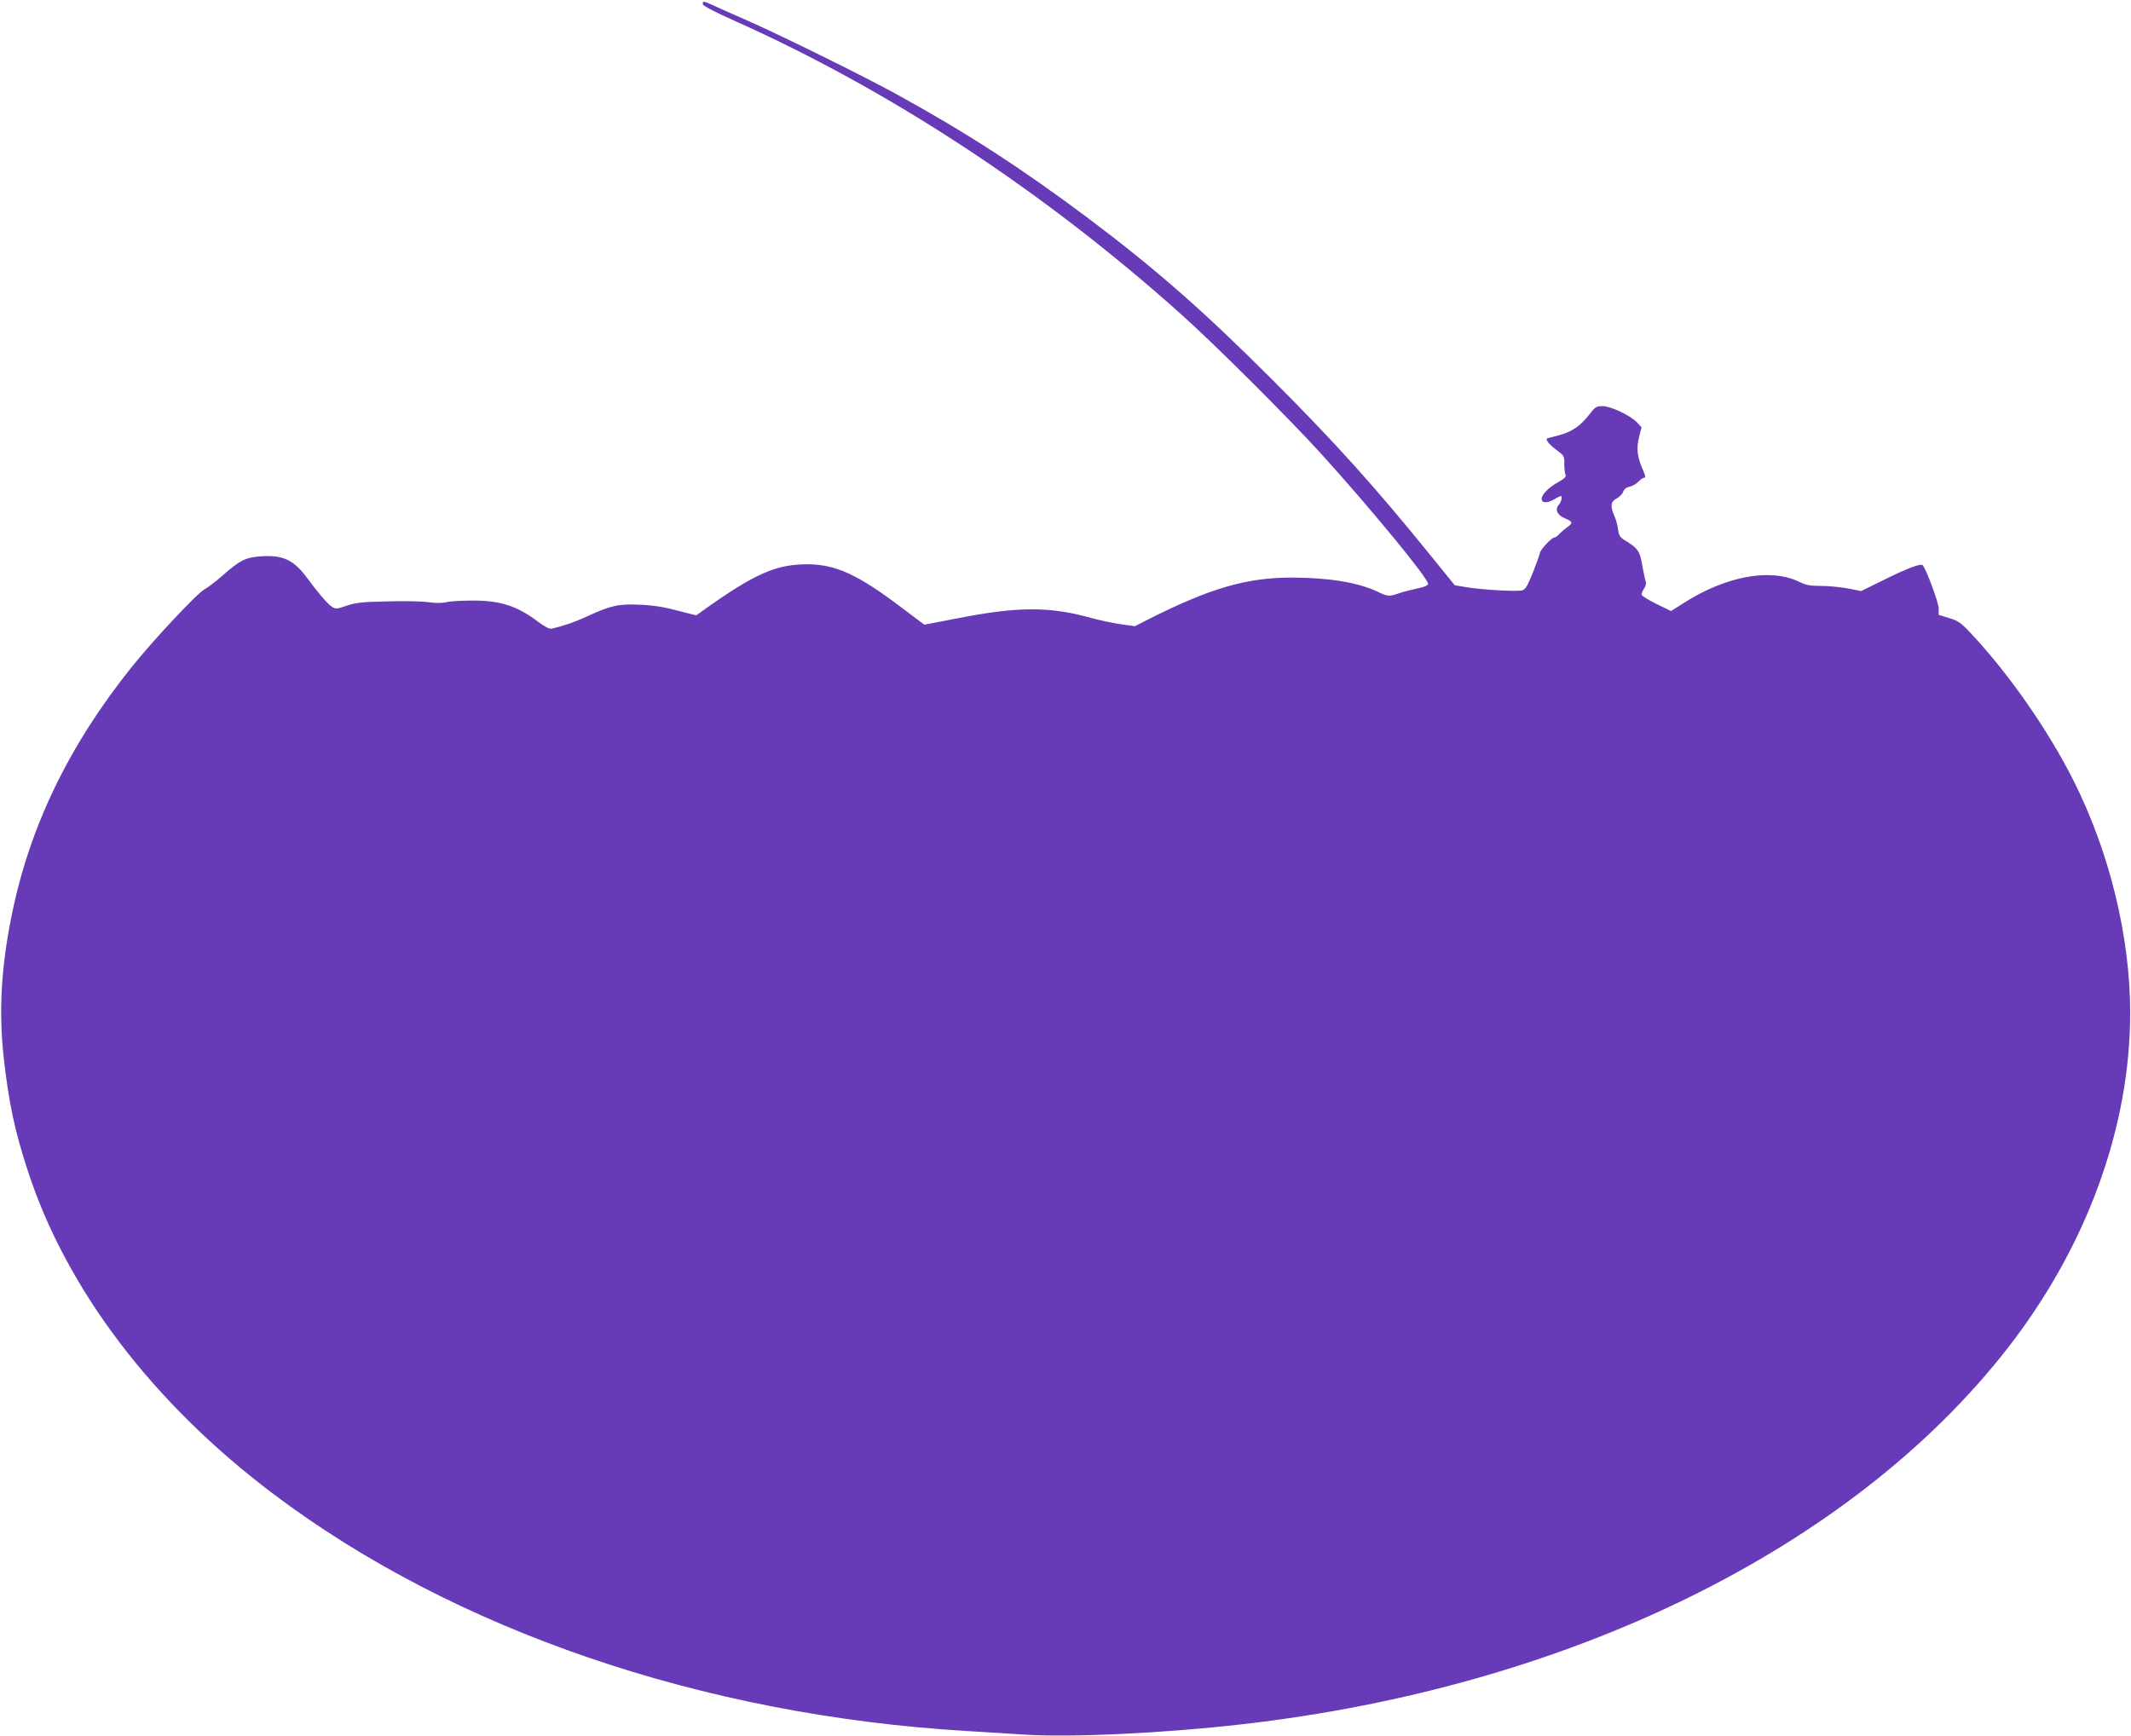 <?xml version="1.0" standalone="no"?>
<!DOCTYPE svg PUBLIC "-//W3C//DTD SVG 20010904//EN"
 "http://www.w3.org/TR/2001/REC-SVG-20010904/DTD/svg10.dtd">
<svg version="1.0" xmlns="http://www.w3.org/2000/svg"
 width="1280pt" height="1043pt" viewBox="0 0 1280 1043"
 preserveAspectRatio="xMidYMid meet">
<g transform="translate(0,1043) scale(0.1,-0.1)"
fill="#673ab7" stroke="none">
<path d="M4222 10404 c2 -10 74 -47 188 -98 932 -416 1854 -1021 2680 -1760
200 -178 648 -625 840 -836 303 -334 653 -760 648 -788 -2 -10 -25 -20 -68
-28 -35 -8 -85 -20 -109 -29 -59 -20 -65 -19 -128 11 -117 55 -294 84 -514 84
-270 0 -485 -62 -852 -246 l-90 -46 -86 12 c-47 7 -124 23 -171 36 -255 72
-449 71 -821 -3 l-187 -36 -145 109 c-257 194 -388 253 -557 254 -188 0 -316
-56 -622 -274 l-46 -33 -114 29 c-78 21 -147 32 -223 35 -128 6 -175 -4 -314
-68 -75 -35 -141 -58 -217 -76 -14 -3 -41 11 -85 44 -124 93 -225 126 -394
125 -60 0 -128 -4 -151 -9 -26 -7 -66 -7 -110 -1 -38 6 -150 8 -249 5 -152 -3
-190 -8 -243 -26 -58 -20 -66 -21 -87 -7 -27 17 -82 81 -152 176 -79 106 -142
136 -273 128 -93 -6 -130 -24 -230 -113 -41 -36 -92 -75 -112 -86 -43 -22
-306 -303 -435 -464 -379 -472 -616 -963 -723 -1495 -64 -315 -78 -579 -47
-860 30 -266 65 -432 144 -674 232 -713 752 -1397 1476 -1942 1085 -818 2576
-1328 4157 -1423 91 -6 249 -16 352 -22 284 -18 838 8 1308 62 1966 224 3660
1056 4597 2257 475 609 738 1326 738 2017 0 457 -123 963 -340 1395 -154 306
-391 646 -623 892 -54 57 -72 69 -125 85 l-62 19 0 39 c-1 35 -74 234 -96 259
-11 13 -93 -18 -238 -90 l-132 -65 -80 16 c-45 8 -117 15 -162 15 -65 0 -90 5
-131 25 -172 84 -444 33 -696 -130 l-73 -46 -88 43 c-49 24 -89 49 -89 56 0 7
7 24 16 37 10 15 13 32 9 42 -4 10 -13 54 -21 98 -14 85 -26 102 -106 150 -27
17 -34 28 -39 65 -3 25 -13 62 -23 82 -25 57 -21 85 14 103 17 9 35 27 40 41
6 16 20 27 39 30 16 4 40 17 52 30 12 13 28 24 35 24 9 0 8 11 -6 43 -36 80
-42 133 -25 200 l15 60 -27 29 c-41 43 -158 98 -207 98 -38 0 -44 -4 -82 -53
-53 -68 -104 -102 -184 -123 -36 -9 -66 -17 -68 -19 -9 -8 17 -39 58 -69 45
-33 47 -36 46 -82 0 -27 3 -56 7 -65 6 -13 -4 -23 -46 -47 -56 -31 -97 -74
-97 -99 0 -25 32 -27 71 -5 21 12 40 22 43 22 12 0 5 -34 -10 -51 -26 -29 -11
-64 36 -83 47 -19 49 -29 14 -53 -14 -10 -35 -28 -47 -40 -11 -13 -26 -23 -33
-23 -14 0 -84 -75 -84 -91 0 -6 -19 -58 -41 -115 -35 -87 -46 -105 -67 -111
-34 -8 -242 4 -332 19 l-72 12 -145 179 c-338 417 -574 679 -953 1058 -411
411 -698 663 -1105 969 -398 298 -731 514 -1150 744 -198 109 -708 361 -915
451 -96 42 -188 83 -204 91 -38 18 -48 18 -44 -2z"/>
</g>
</svg>
